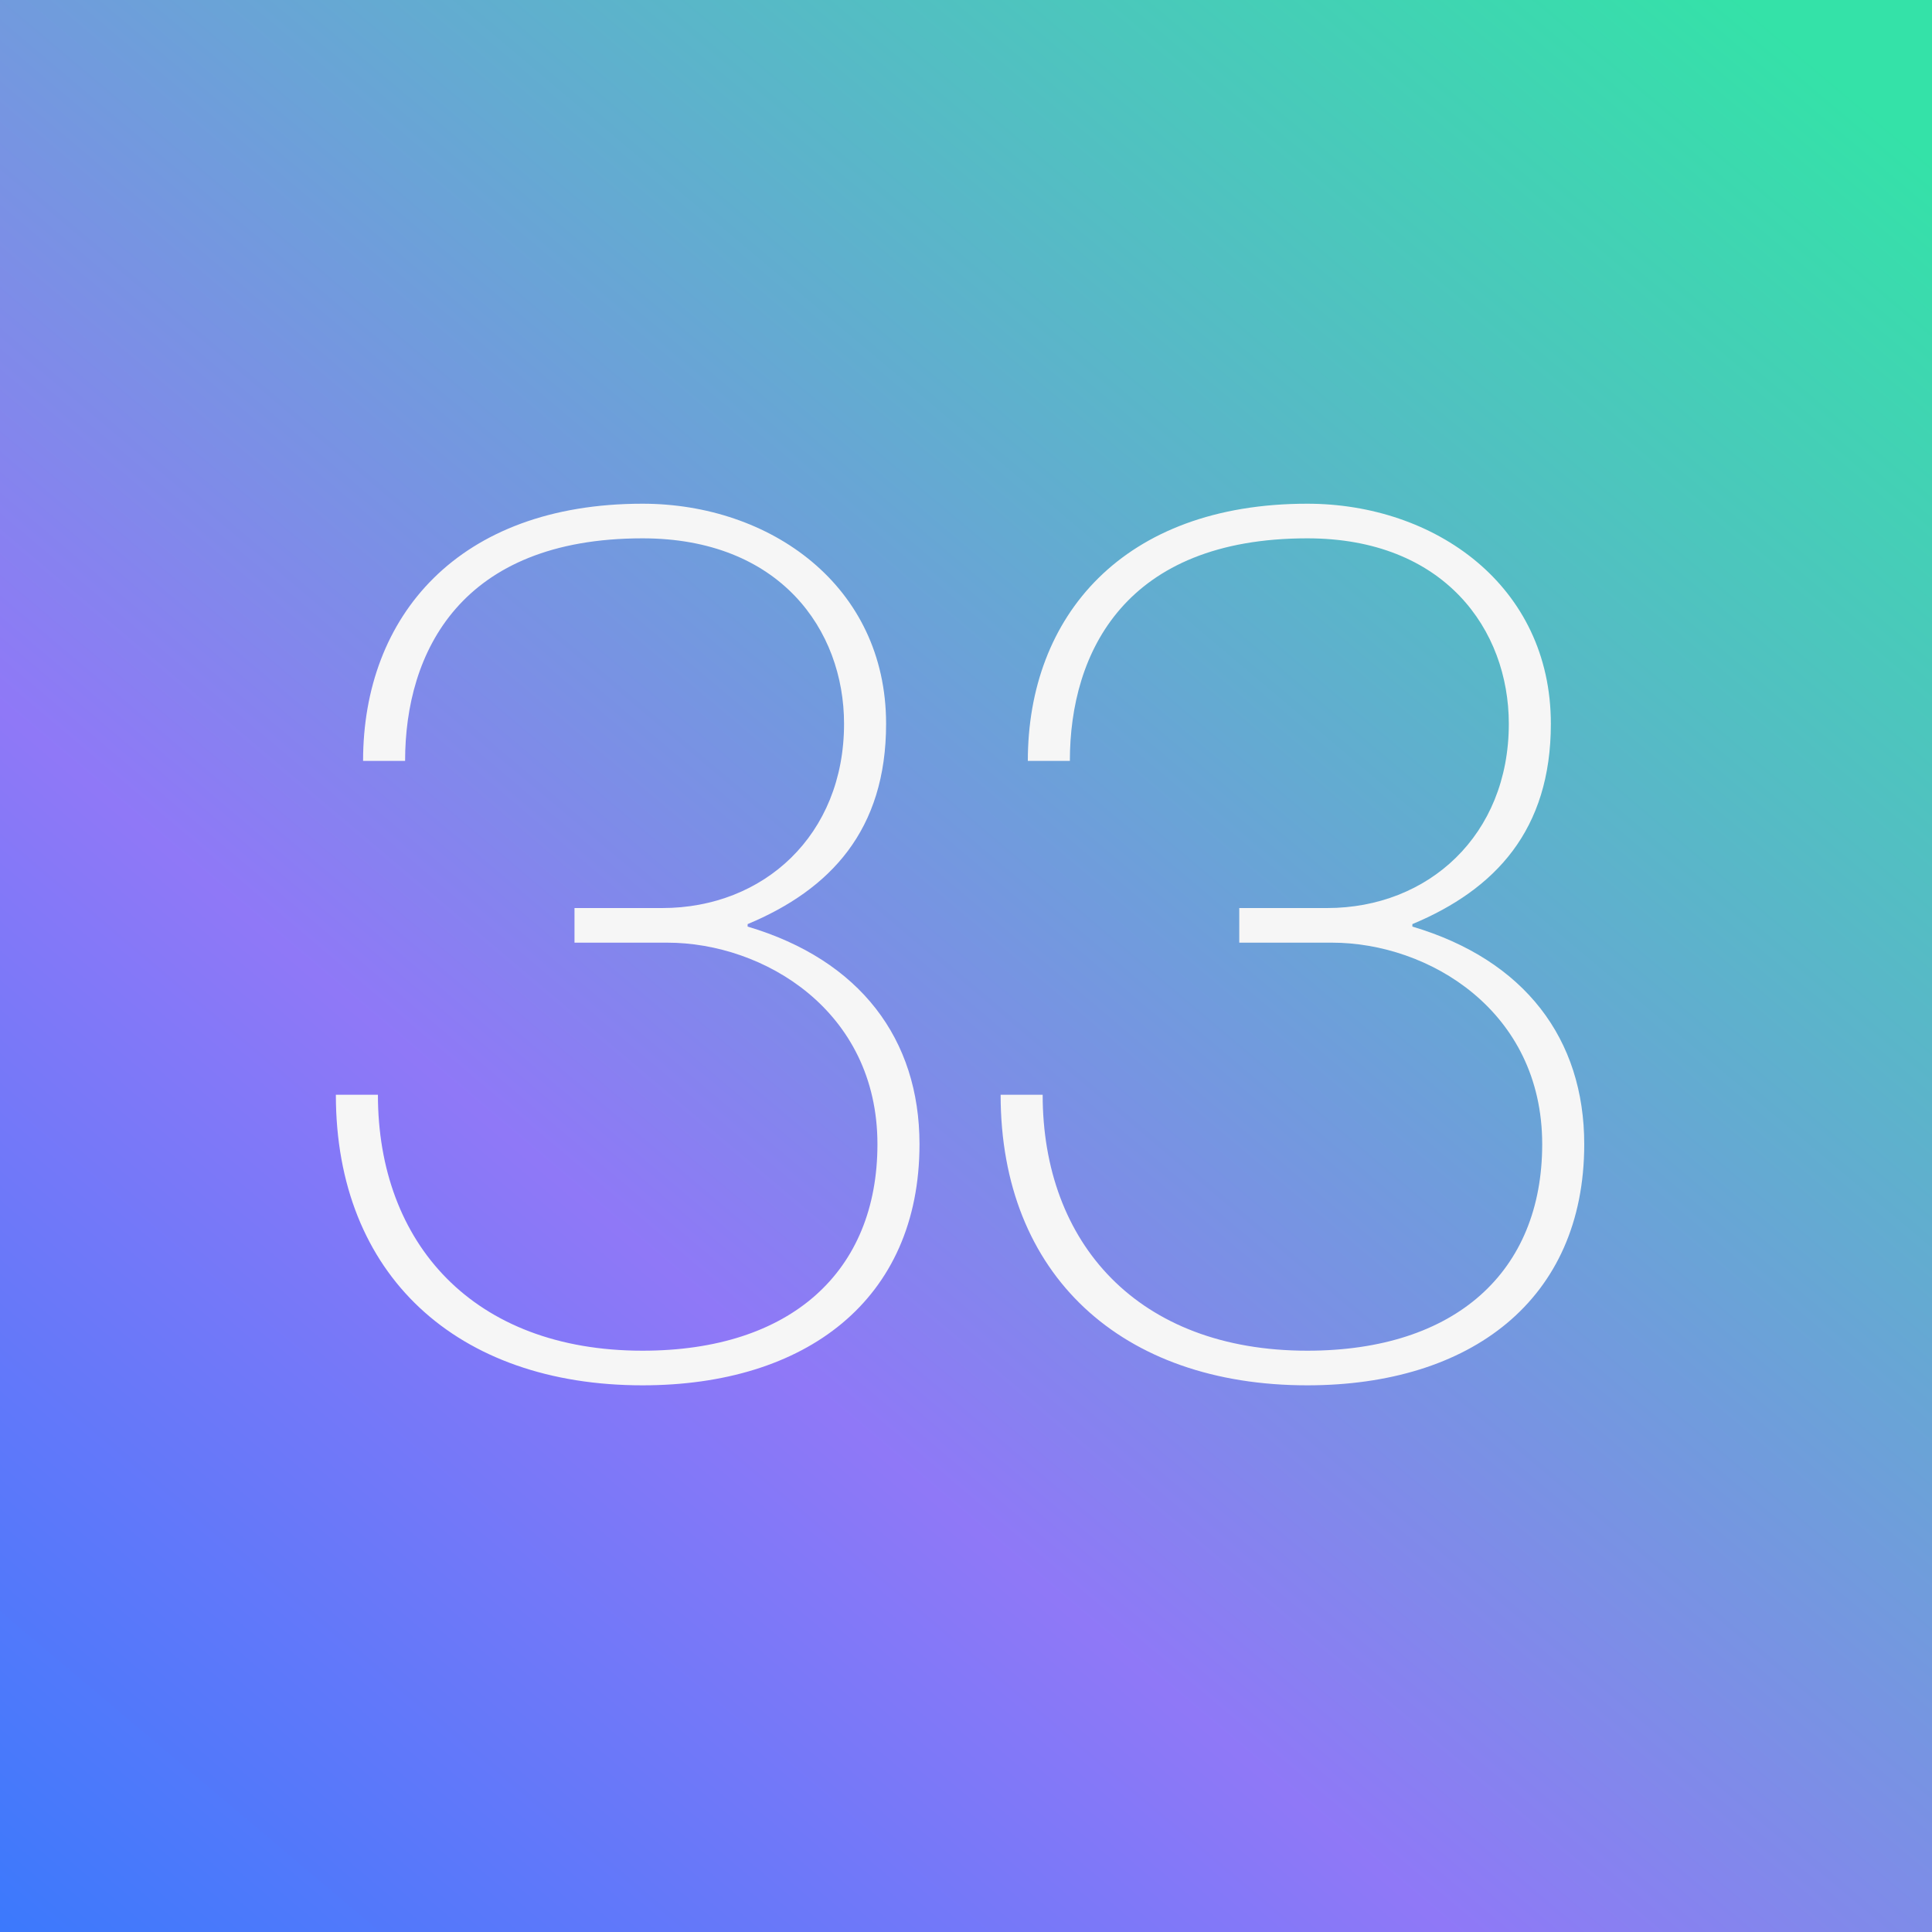 <svg width="100" height="100" viewBox="0 0 100 100" fill="none" xmlns="http://www.w3.org/2000/svg">
<rect x="0" y="0" width="100" height="100" fill="#333333" stroke="none"/>
<rect width="100" height="100" fill="url(#paint0_linear_11362_50829)"/>
<path d="M33.257 71.704C41.705 71.704 47.593 67.288 47.593 59.224C47.593 53.784 44.52 49.688 38.697 47.96V47.832C42.984 46.04 45.864 42.968 45.864 37.464C45.864 30.296 39.849 26.072 33.257 26.072C23.721 26.072 18.793 31.896 18.793 39.384H20.968C20.968 33.752 23.849 27.864 33.257 27.864C40.361 27.864 43.688 32.6 43.688 37.464C43.688 43.224 39.529 47 34.281 47H29.736V48.792H34.536C39.529 48.792 45.416 52.312 45.416 59.224C45.416 65.816 40.937 69.912 33.257 69.912C24.488 69.912 19.561 64.344 19.561 56.664H17.384C17.384 66.008 23.657 71.704 33.257 71.704ZM67.664 71.704C76.112 71.704 82 67.288 82 59.224C82 53.784 78.928 49.688 73.104 47.96V47.832C77.392 46.04 80.272 42.968 80.272 37.464C80.272 30.296 74.256 26.072 67.664 26.072C58.128 26.072 53.2 31.896 53.2 39.384H55.376C55.376 33.752 58.256 27.864 67.664 27.864C74.768 27.864 78.096 32.6 78.096 37.464C78.096 43.224 73.936 47 68.688 47H64.144V48.792H68.944C73.936 48.792 79.824 52.312 79.824 59.224C79.824 65.816 75.344 69.912 67.664 69.912C58.896 69.912 53.968 64.344 53.968 56.664H51.792C51.792 66.008 58.064 71.704 67.664 71.704Z" fill="#F6F6F6"/>
<defs>
<linearGradient id="paint0_linear_11362_50829" x1="90.238" y1="-0.049" x2="-11.427" y2="120.463" gradientUnits="userSpaceOnUse">
<stop stop-color="#34E2A8"/>
<stop offset="0.547" stop-color="#8F78F7"/>
<stop offset="1" stop-color="#1479FE"/>
</linearGradient>
</defs>
</svg>

